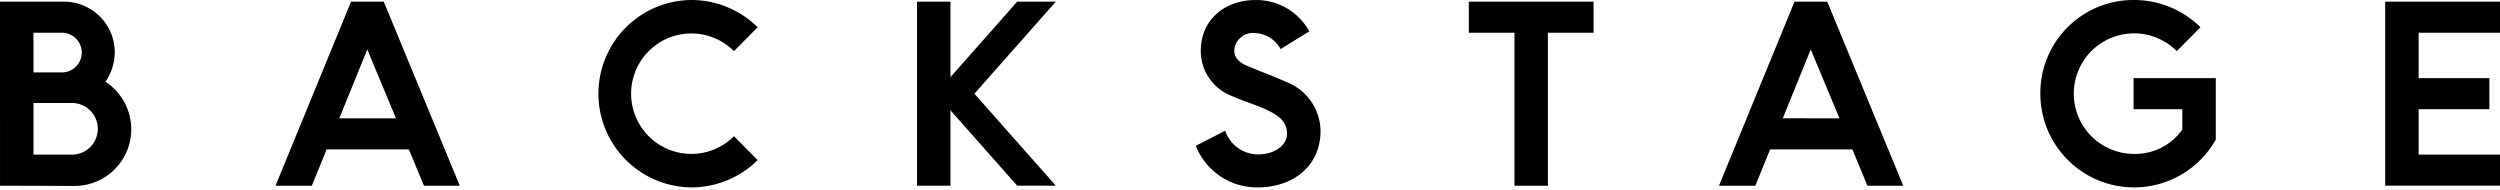 <svg id="283" data-name="283" xmlns="http://www.w3.org/2000/svg" width="277" height="21" viewBox="0 0 277 21">
  <path id="403" data-name="403" d="M822.348,897.629h7.1a5.617,5.617,0,0,1,5.614,5.614,5.737,5.737,0,0,1-1.033,3.257,6.279,6.279,0,0,1-3.416,11.546l-8.262-.026Zm6.859,7.839a2.2,2.2,0,0,0,0-4.4h-3.151v4.4Zm1.192,9.109a2.861,2.861,0,0,0,0-5.72h-4.343v5.72Z" transform="translate(-822.348 -897.444)"/>
  <path id="404" data-name="404" d="M1082.389,913.995h-9.11l-1.641,4.025h-4.025l8.368-20.39h3.628l8.421,20.39h-3.972Zm-1.43-3.443-3.178-7.626-3.1,7.626Z" transform="translate(-1037.086 -897.444)"/>
  <path id="405" data-name="405" d="M1364.585,911.406l2.622,2.648a10.454,10.454,0,0,1-7.362,3.019,10.381,10.381,0,0,1,0-20.761,10.453,10.453,0,0,1,7.362,3.019l-2.622,2.648a6.673,6.673,0,1,0,0,9.427Z" transform="translate(-1283.26 -896.312)"/>
  <path id="406" data-name="406" d="M1877.184,912.466l3.257-1.668a3.858,3.858,0,0,0,3.654,2.622c1.775,0,3.2-.98,3.2-2.3s-.927-2.039-2.383-2.7c-1.35-.609-2.118-.768-3.76-1.483a5.343,5.343,0,0,1-3.416-4.978c0-3.5,2.7-5.641,6.064-5.641a6.66,6.66,0,0,1,5.959,3.469l-3.178,1.96a3.415,3.415,0,0,0-2.834-1.774,2.079,2.079,0,0,0-2.3,1.907c0,.821.476,1.324,1.536,1.774,1.456.609,2.569,1.006,4.316,1.774a5.879,5.879,0,0,1,3.707,5.4c0,3.84-2.993,6.25-6.991,6.25A7.294,7.294,0,0,1,1877.184,912.466Z" transform="translate(-1744.691 -896.312)"/>
  <path id="407" data-name="407" d="M2120.492,901.072v-3.443h13.823v3.443h-5.058v16.948h-3.707V901.072Z" transform="translate(-1957.748 -897.444)"/>
  <path id="408" data-name="408" d="M2360.612,913.995H2351.5l-1.642,4.025h-4.025l8.368-20.39h3.628l8.42,20.39h-3.972Zm-1.43-3.443L2356,902.925l-3.1,7.626Z" transform="translate(-2155.369 -897.444)"/>
  <path id="409" data-name="409" d="M2627.164,906.666a10.307,10.307,0,0,1,10.38-10.354,10.452,10.452,0,0,1,7.361,3.019l-2.621,2.648a6.678,6.678,0,1,0-4.74,11.387,6.385,6.385,0,0,0,5.349-2.7v-2.251h-5.4v-3.443h9.109v6.806a10.384,10.384,0,0,1-19.437-5.111Z" transform="translate(-2401.094 -896.312)"/>
  <path id="410" data-name="410" d="M2939.744,897.629v3.443h-9.057V906.1h7.839v3.443h-7.839v5.031h9.057v3.443H2926.98v-20.39Z" transform="translate(-2662.703 -897.444)"/>
  <g id="282" data-name="282" transform="translate(101.606 0.185)">
    <path id="411" data-name="411" d="M1633.069,918.019h-3.707v-20.39h3.707Z" transform="translate(-1629.362 -897.629)"/>
    <path id="412" data-name="412" d="M1657.413,918.019l-9.023-10.191,9.017-10.2h-4.279l-9.008,10.19-.011.01h0l9.022,10.19Z" transform="translate(-1642.032 -897.629)"/>
  </g>
</svg>
